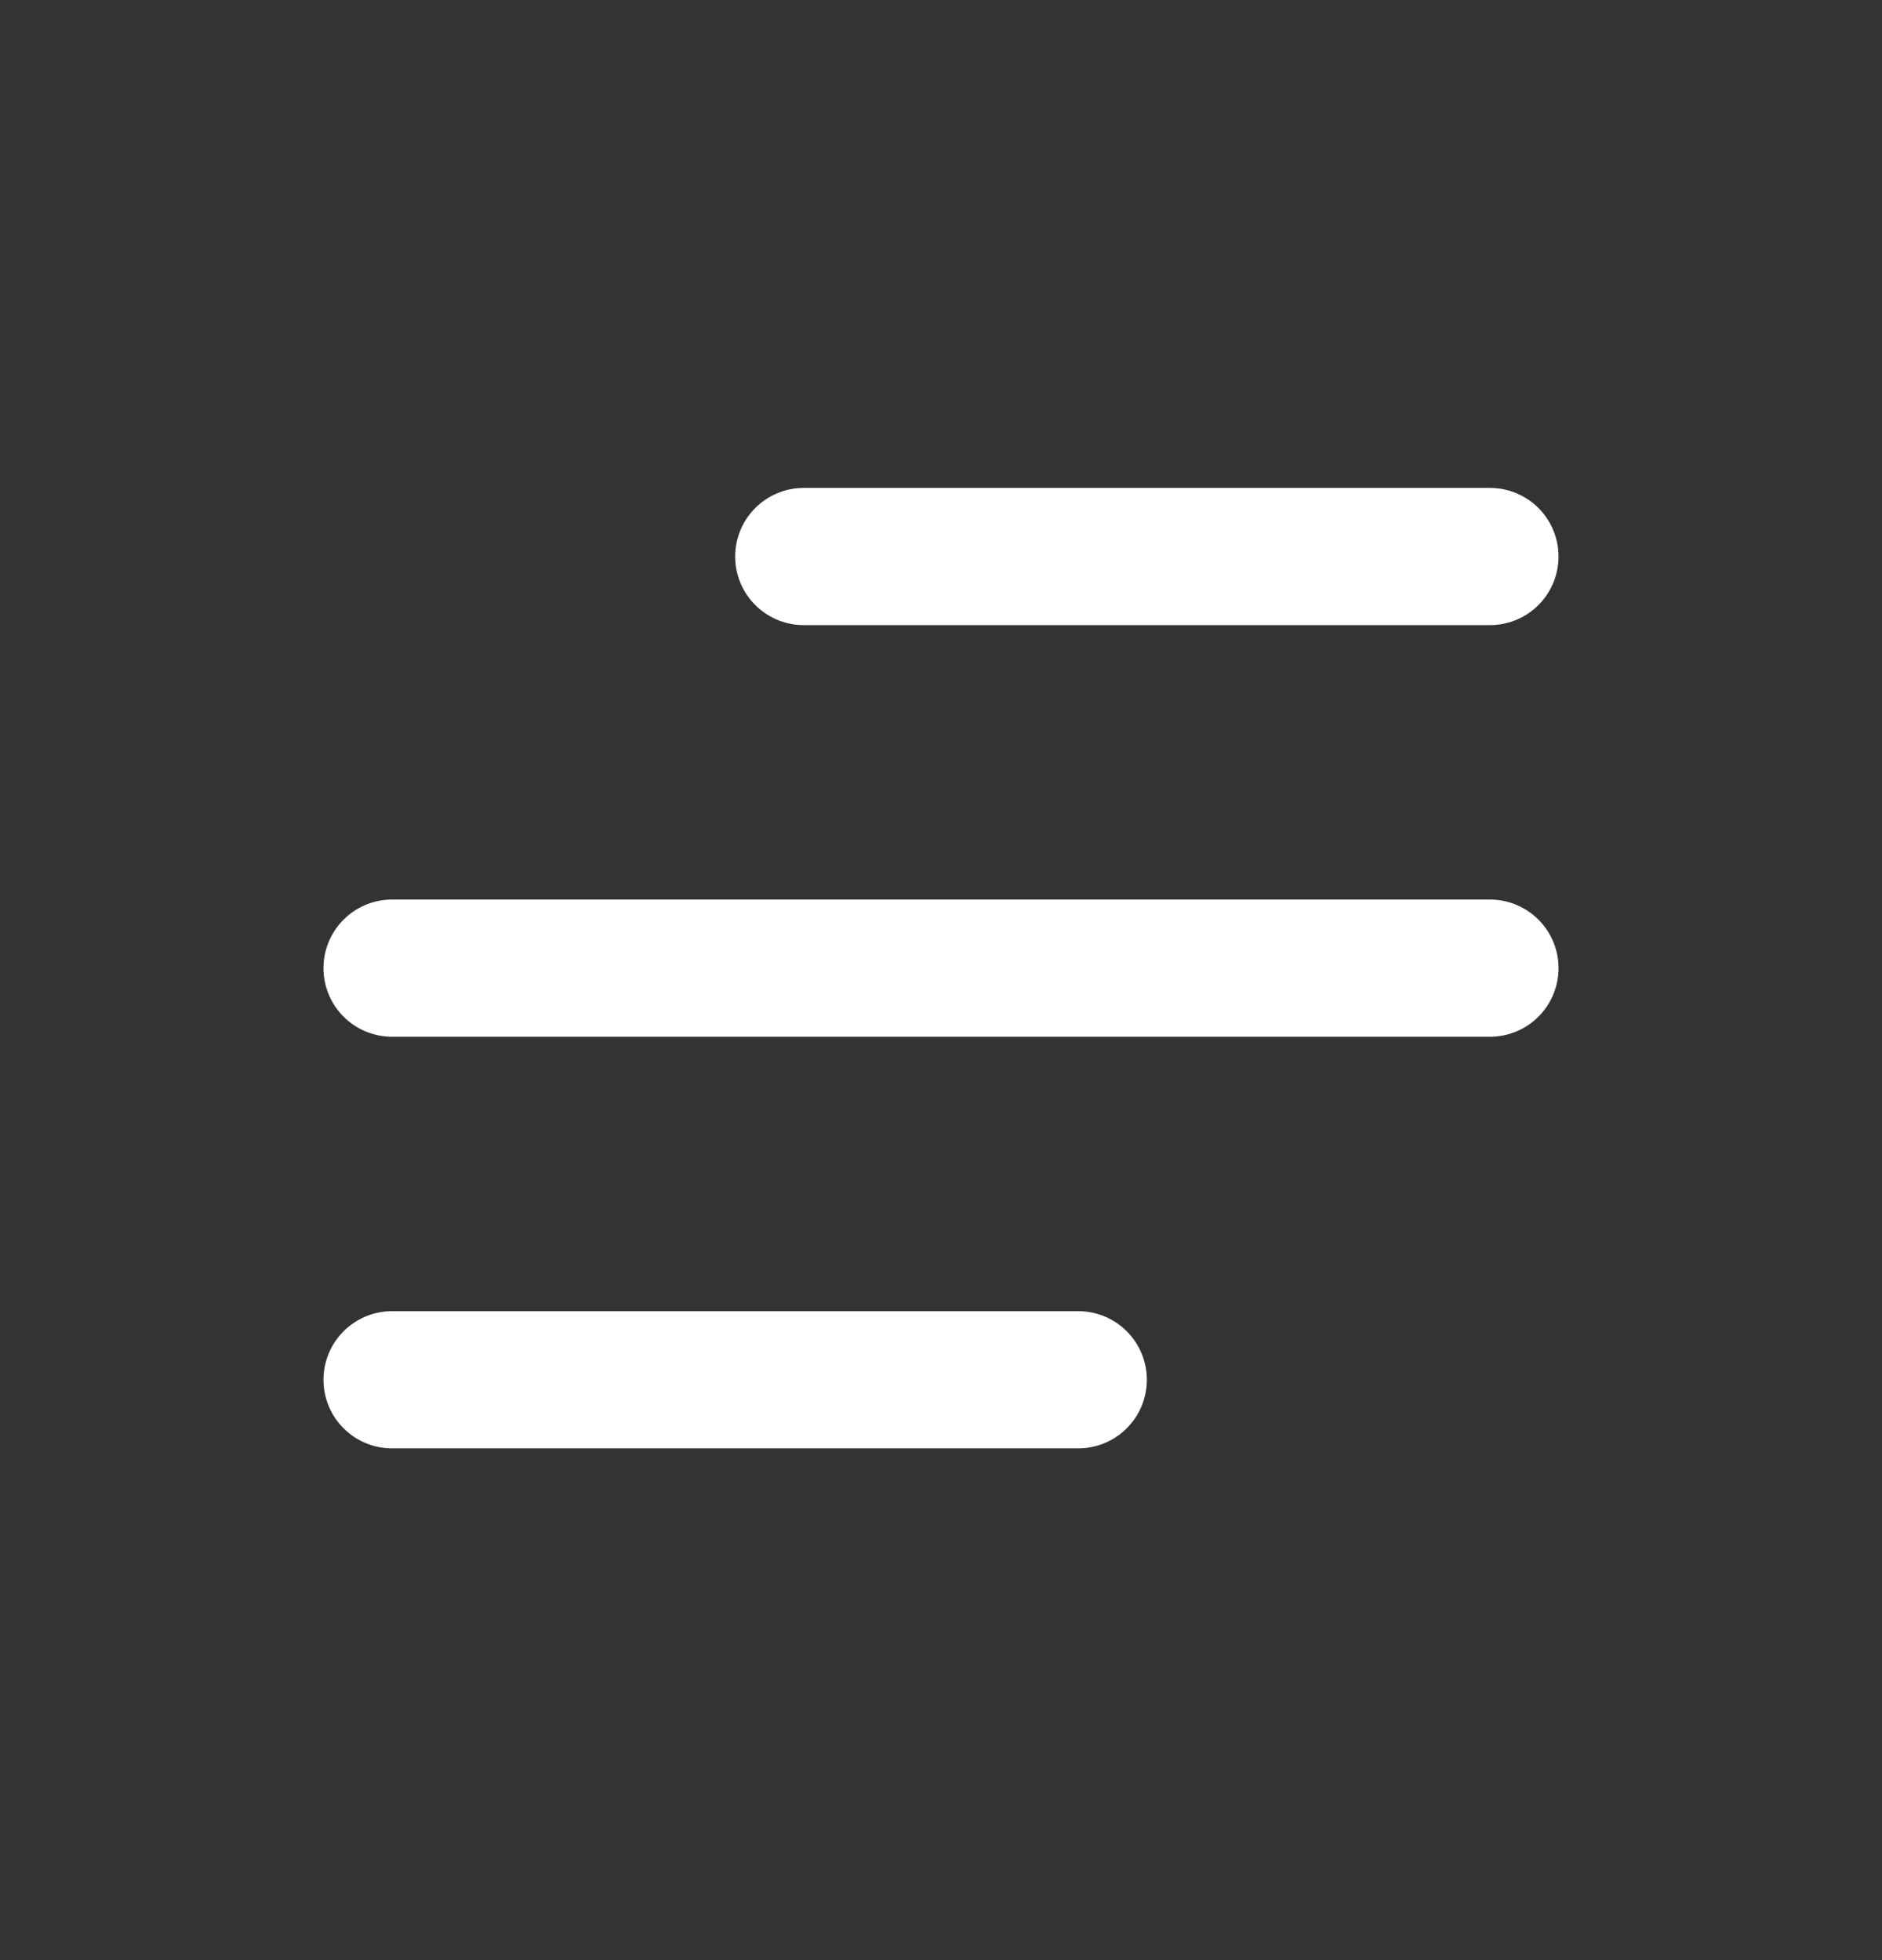 <svg xmlns="http://www.w3.org/2000/svg" width="24" height="25" fill="none"><rect width="100%" height="100%" fill="#333333" stroke="none"/><path stroke="#fff" stroke-linecap="round" stroke-linejoin="round" stroke-width="1.75" d="M10.25 7.098H19m-14 5.25h14H7.625M5 17.598h8.75"/></svg>
